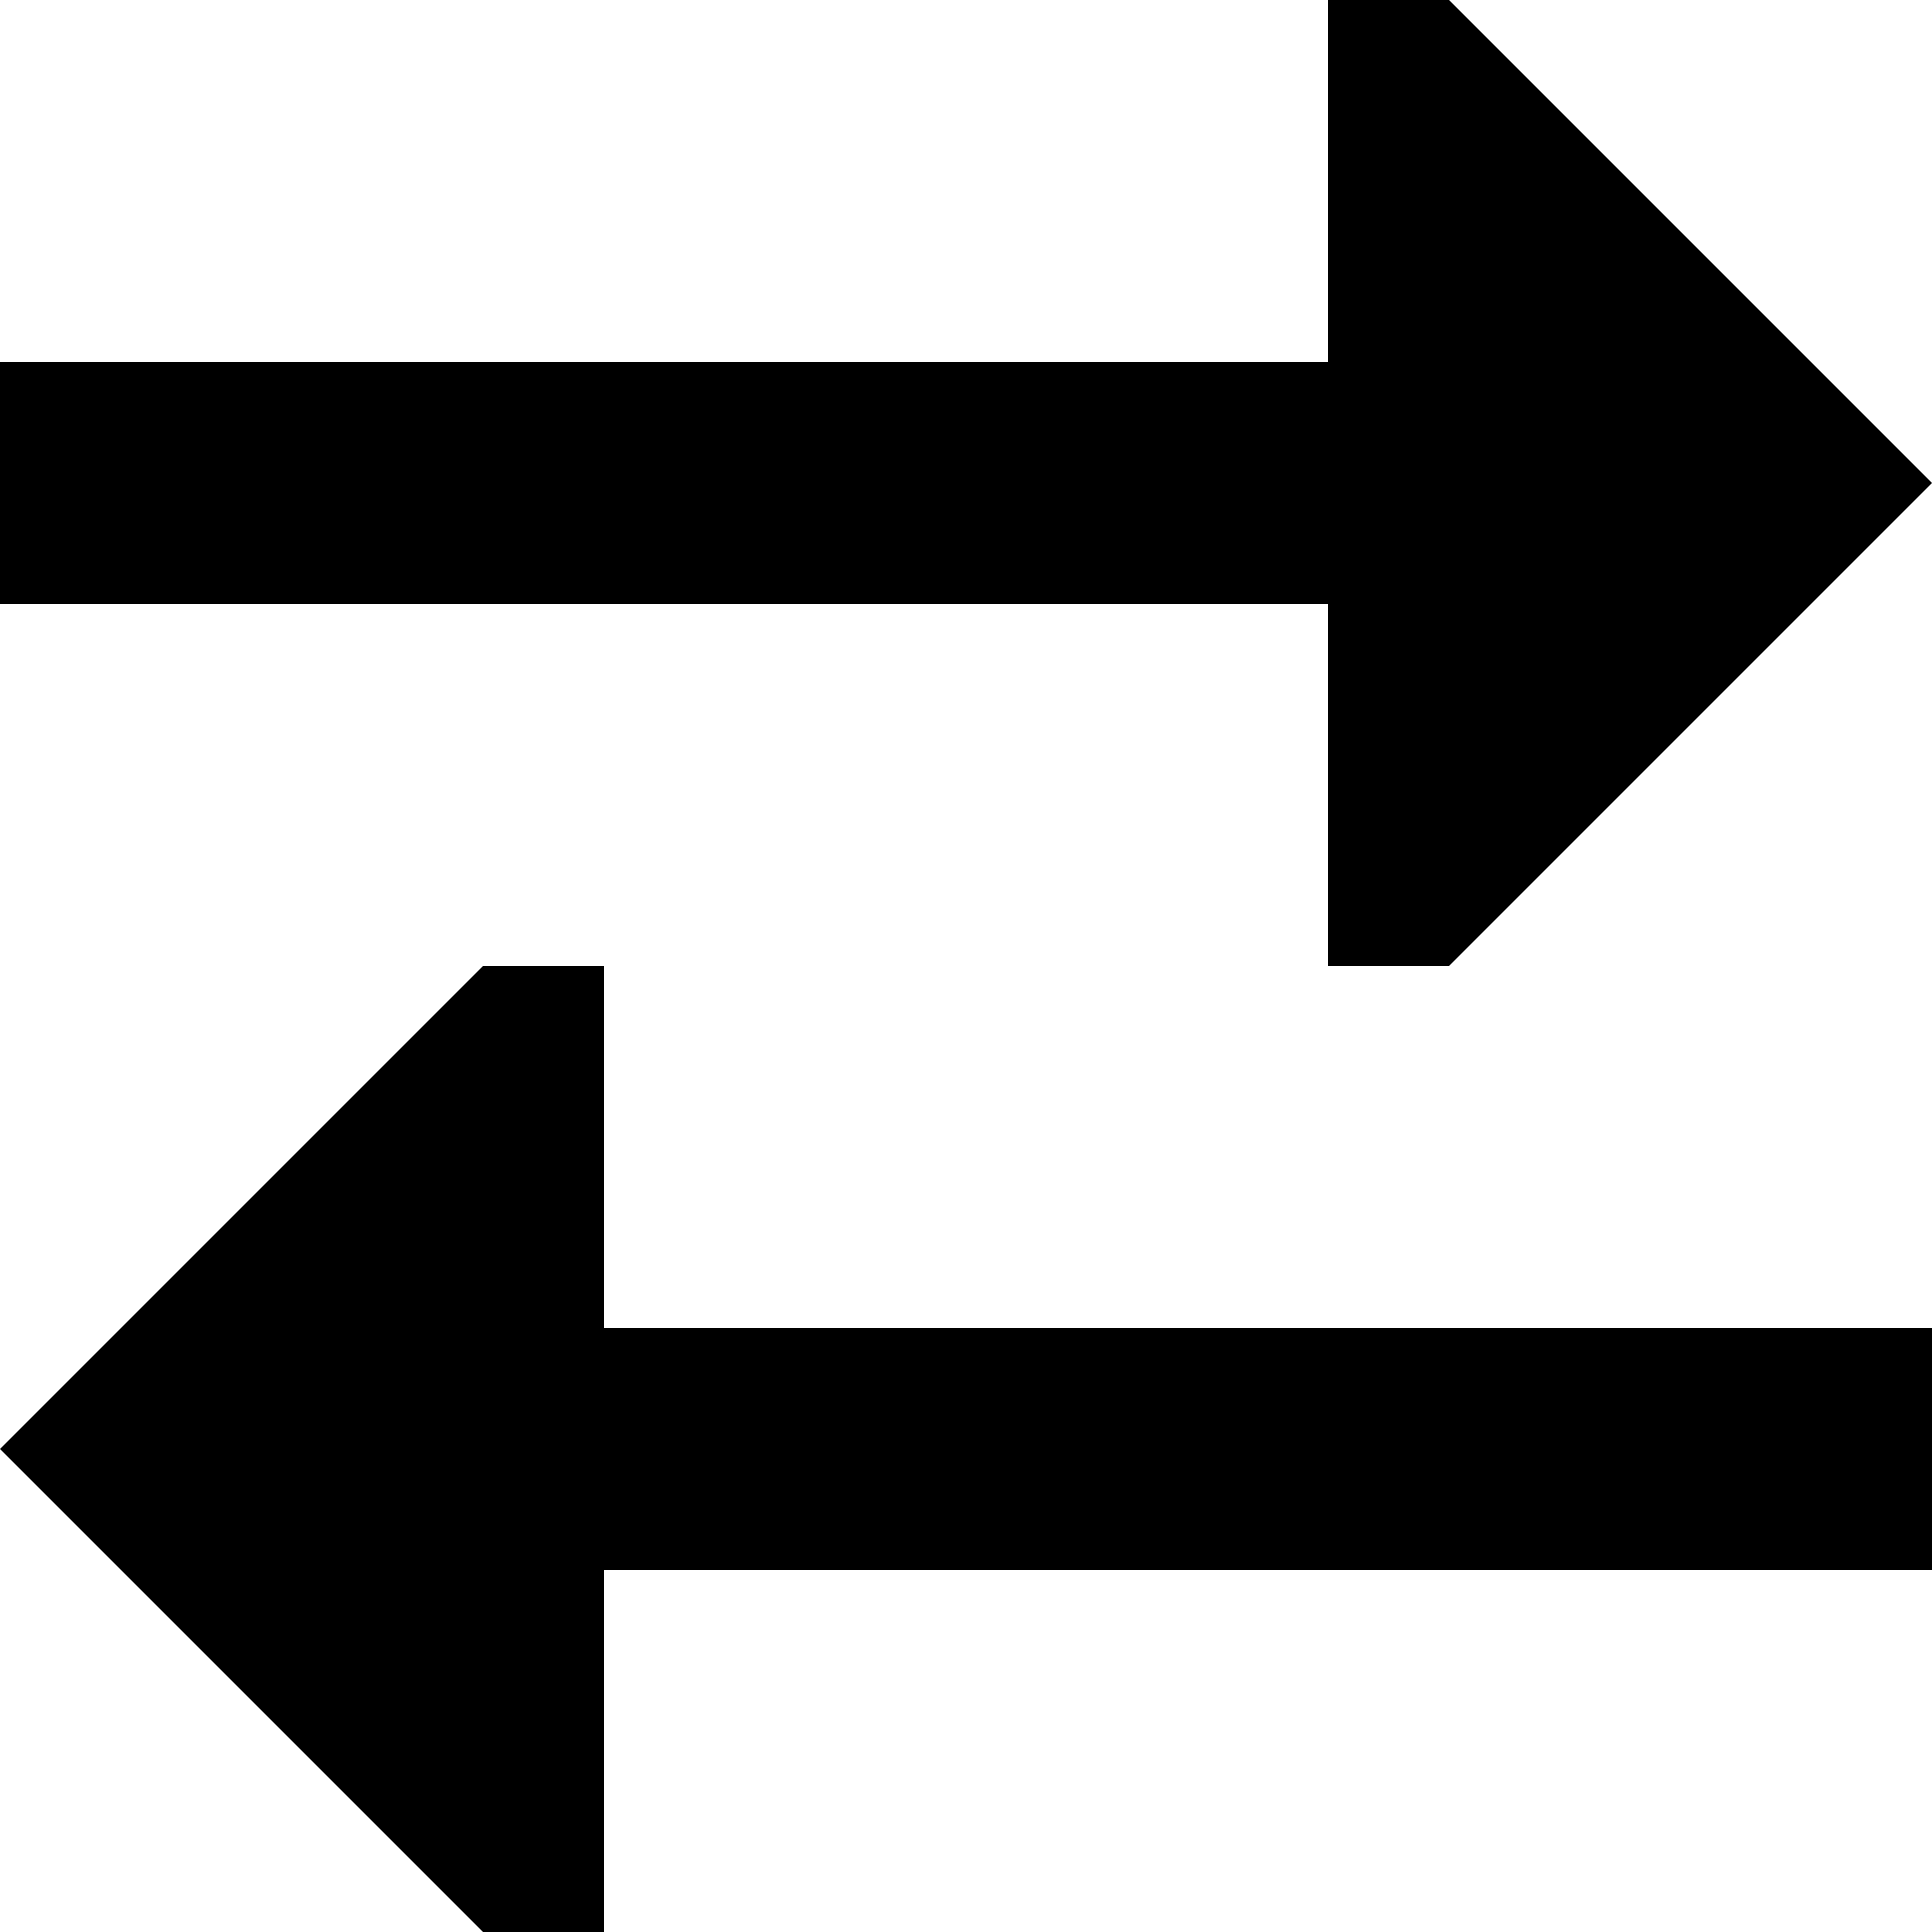 <?xml version="1.0" encoding="utf-8"?><!-- Uploaded to: SVG Repo, www.svgrepo.com, Generator: SVG Repo Mixer Tools -->
<svg width="800px" height="800px" viewBox="0 0 16 16" fill="none" xmlns="http://www.w3.org/2000/svg">
<path d="M5 16V13L16 13V11L5 11L5 8H4L3.93403e-07 12L4 16H5Z" fill="#000000"/>
<path d="M11 8L11 5L8.74227e-08 5L0 3L11 3V4.37112e-08L12 0L16 4L12 8H11Z" fill="#000000"/>
</svg>